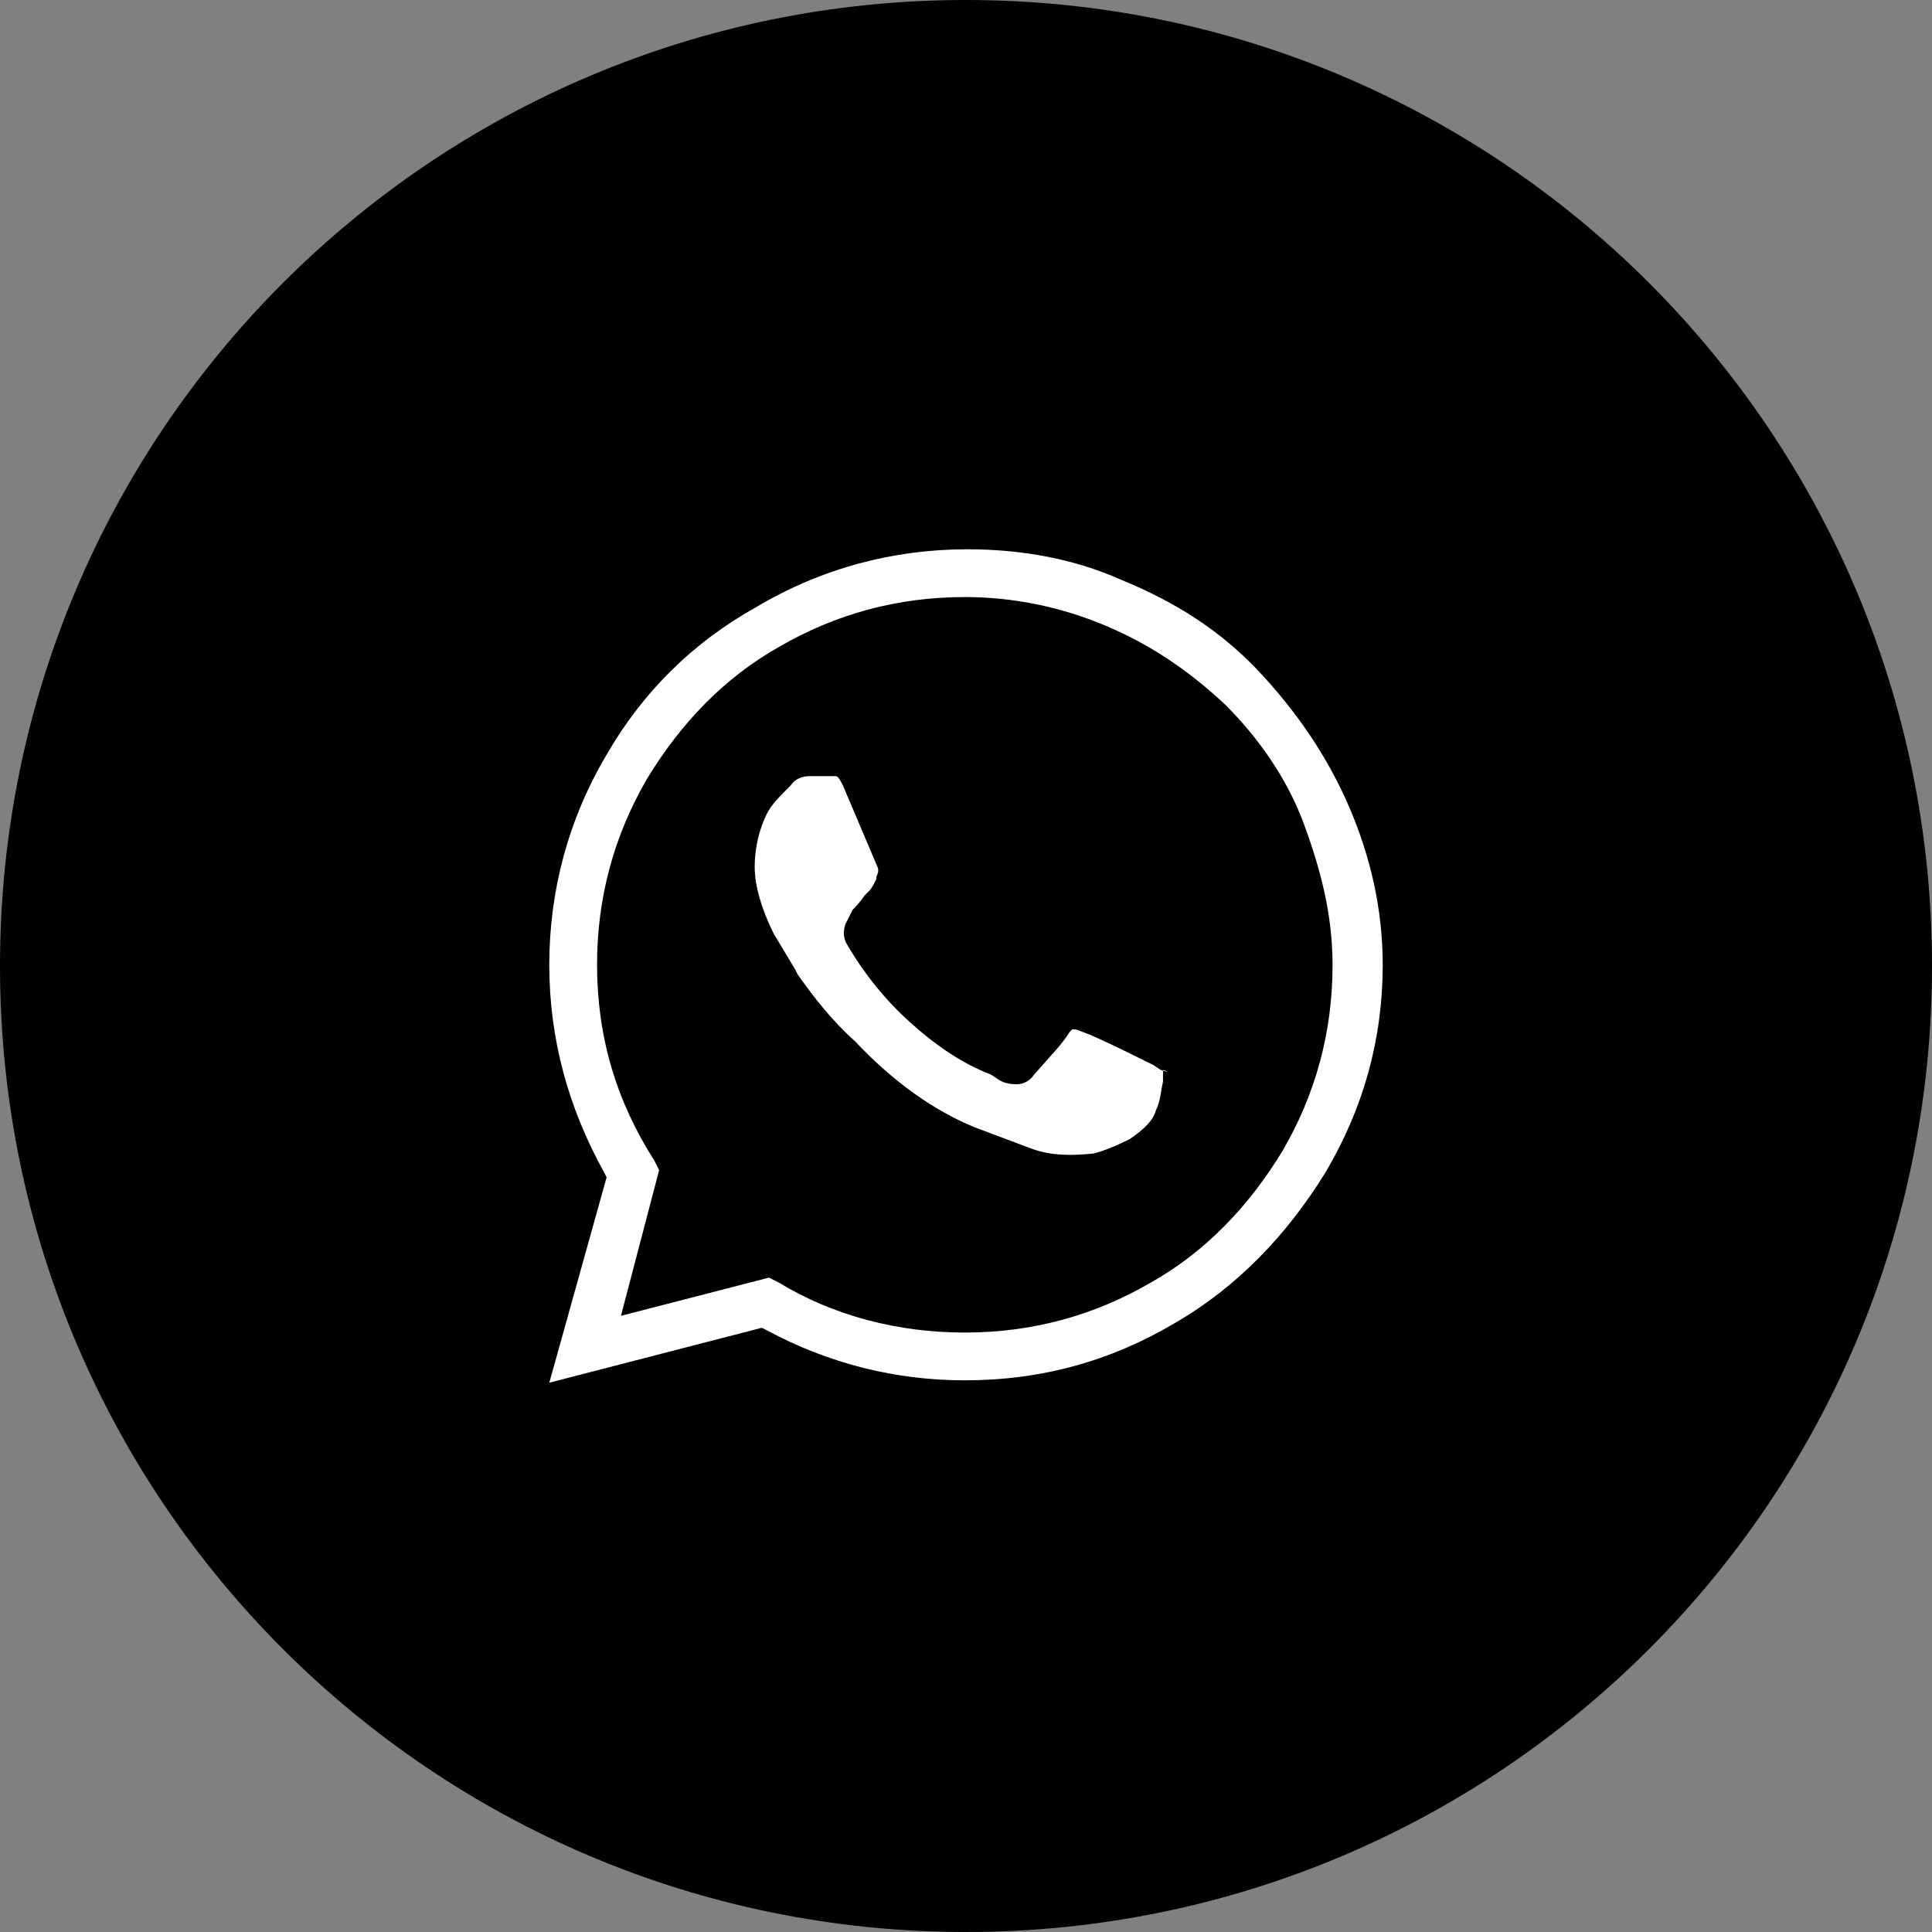 <svg xmlns="http://www.w3.org/2000/svg" width="55" height="55" viewBox="0 0 55 55" fill="none"><rect x="0" y="0" width="55" height="55" fill="#808080" stroke="none"/><path fill-rule="evenodd" clip-rule="evenodd" d="M0 27.5C0 12.312 12.312 0 27.5 0C42.688 0 55 12.312 55 27.5C55 42.688 42.688 55 27.5 55C12.312 55 0 42.688 0 27.5Z" fill="black"></path><g clip-path="url(#clip0_4018_6261)"><path d="M38.411 22.979C37.799 21.552 36.915 20.26 35.828 19.104C34.74 17.949 33.448 17.133 31.953 16.521C30.593 15.909 29.098 15.637 27.534 15.637C25.427 15.637 23.387 16.181 21.552 17.269C19.716 18.288 18.288 19.716 17.269 21.484C16.181 23.319 15.637 25.358 15.637 27.466C15.637 29.573 16.181 31.545 17.201 33.38L17.269 33.516L15.637 39.363L21.688 37.799L21.823 37.867C23.591 38.819 25.494 39.295 27.466 39.295C29.641 39.295 31.613 38.751 33.448 37.663C35.216 36.643 36.643 35.148 37.731 33.38C38.819 31.545 39.363 29.573 39.363 27.466C39.363 25.902 39.023 24.407 38.411 22.979ZM36.508 32.769C35.556 34.332 34.332 35.624 32.769 36.508C31.137 37.459 29.369 37.935 27.466 37.935C25.562 37.935 23.727 37.459 22.163 36.508L21.892 36.371L17.677 37.459L18.764 33.312L18.628 33.04C17.541 31.341 16.997 29.505 16.997 27.466C16.997 25.562 17.473 23.795 18.424 22.163C19.376 20.6 20.6 19.308 22.163 18.424C23.795 17.473 25.562 16.997 27.466 16.997C28.826 16.997 30.185 17.269 31.477 17.813C32.769 18.357 33.856 19.104 34.876 20.056C35.828 21.008 36.643 22.163 37.119 23.455C37.595 24.747 37.935 26.038 37.935 27.466C37.935 29.369 37.459 31.137 36.508 32.769Z" fill="white"></path><path d="M33.041 30.457L32.837 30.321C31.477 29.641 31.001 29.437 30.797 29.369C30.661 29.302 30.593 29.302 30.525 29.302C30.525 29.302 30.525 29.302 30.457 29.369C30.253 29.709 29.913 30.049 29.438 30.593C29.302 30.797 29.098 30.865 28.962 30.865C28.826 30.865 28.622 30.865 28.418 30.729L28.214 30.593C27.33 30.253 26.582 29.709 25.902 29.098C25.223 28.486 24.611 27.738 24.135 26.922C23.999 26.718 23.999 26.514 24.067 26.31C24.135 26.174 24.203 26.038 24.271 25.902C24.339 25.834 24.475 25.698 24.611 25.494L24.747 25.359C24.815 25.291 24.883 25.155 24.951 25.019V24.951C25.019 24.815 25.019 24.747 24.951 24.611L23.999 22.367C23.931 22.231 23.863 22.096 23.795 22.096C23.795 22.096 23.795 22.096 23.727 22.096H23.047C22.843 22.096 22.639 22.163 22.503 22.367L22.435 22.435C22.163 22.707 21.959 22.911 21.823 23.183C21.62 23.591 21.484 24.135 21.484 24.679C21.484 25.223 21.688 25.902 22.027 26.582C22.231 26.922 22.435 27.262 22.639 27.602L22.707 27.738C23.183 28.418 23.727 29.098 24.339 29.641C25.427 30.797 26.582 31.613 27.738 32.089C28.282 32.293 28.826 32.497 29.369 32.701C29.913 32.904 30.525 32.904 31.137 32.837C31.409 32.769 31.749 32.633 32.157 32.429C32.565 32.157 32.837 31.885 32.904 31.613C33.041 31.341 33.041 31.069 33.108 30.797C33.108 30.593 33.108 30.457 33.108 30.457C33.312 30.525 33.244 30.525 33.041 30.457Z" fill="white"></path></g><defs><clipPath id="clip0_4018_6261"><rect width="23.726" height="23.726" fill="white" transform="translate(15.637 15.637)"></rect></clipPath></defs></svg>